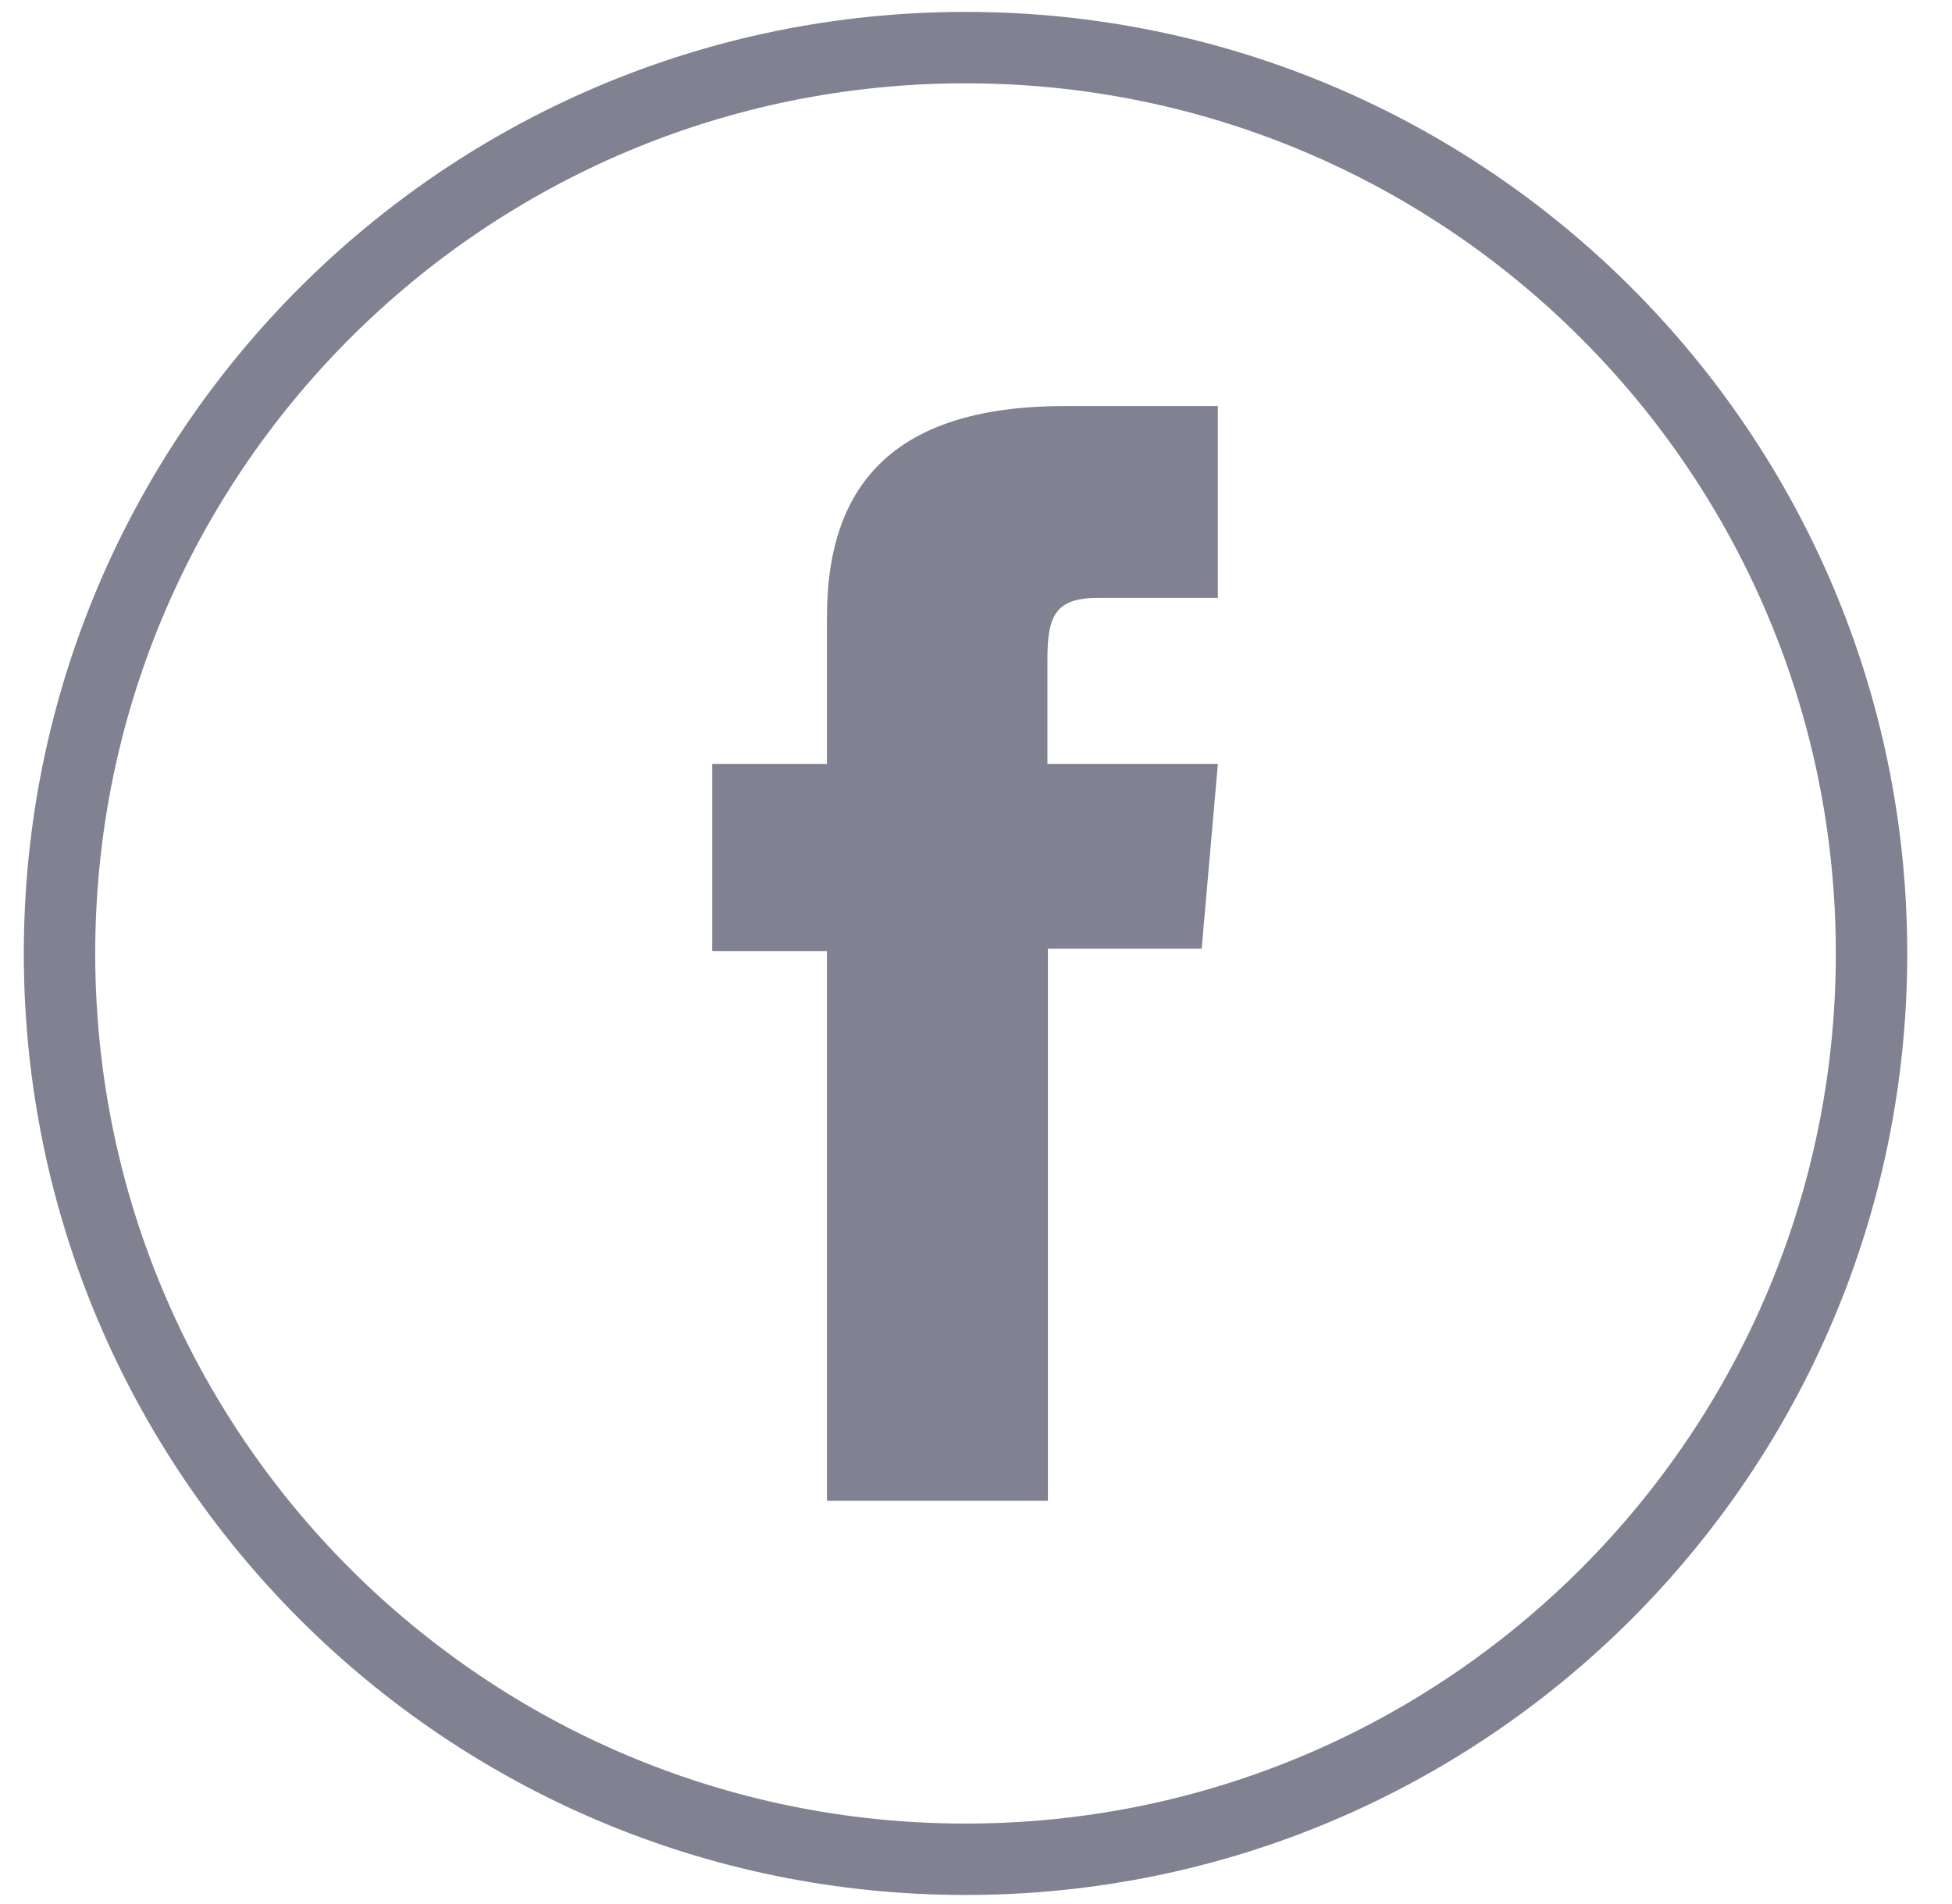 <svg width="41" height="40" viewBox="0 0 41 40" fill="none" xmlns="http://www.w3.org/2000/svg">
<path d="M20.28 39.06C9.77 39.06 1.25 30.54 1.25 20.03C1.25 9.52 9.77 1 20.28 1C30.79 1 39.31 9.52 39.31 20.03C39.31 30.54 30.79 39.06 20.28 39.06Z" stroke="#808191" stroke-width="1.5" stroke-miterlimit="10"/>
<path d="M17.38 31.53H22.01V19.93H25.24L25.58 16.05H22C22 16.05 22 14.6 22 13.84C22 12.92 22.18 12.56 23.07 12.56C23.78 12.56 25.58 12.56 25.58 12.56V8.53C25.58 8.53 22.94 8.53 22.37 8.53C18.92 8.53 17.37 10.05 17.37 12.95C17.37 15.48 17.37 16.05 17.37 16.05H14.96V19.98H17.37V31.53H17.38Z" fill="#808191"/>
</svg>

